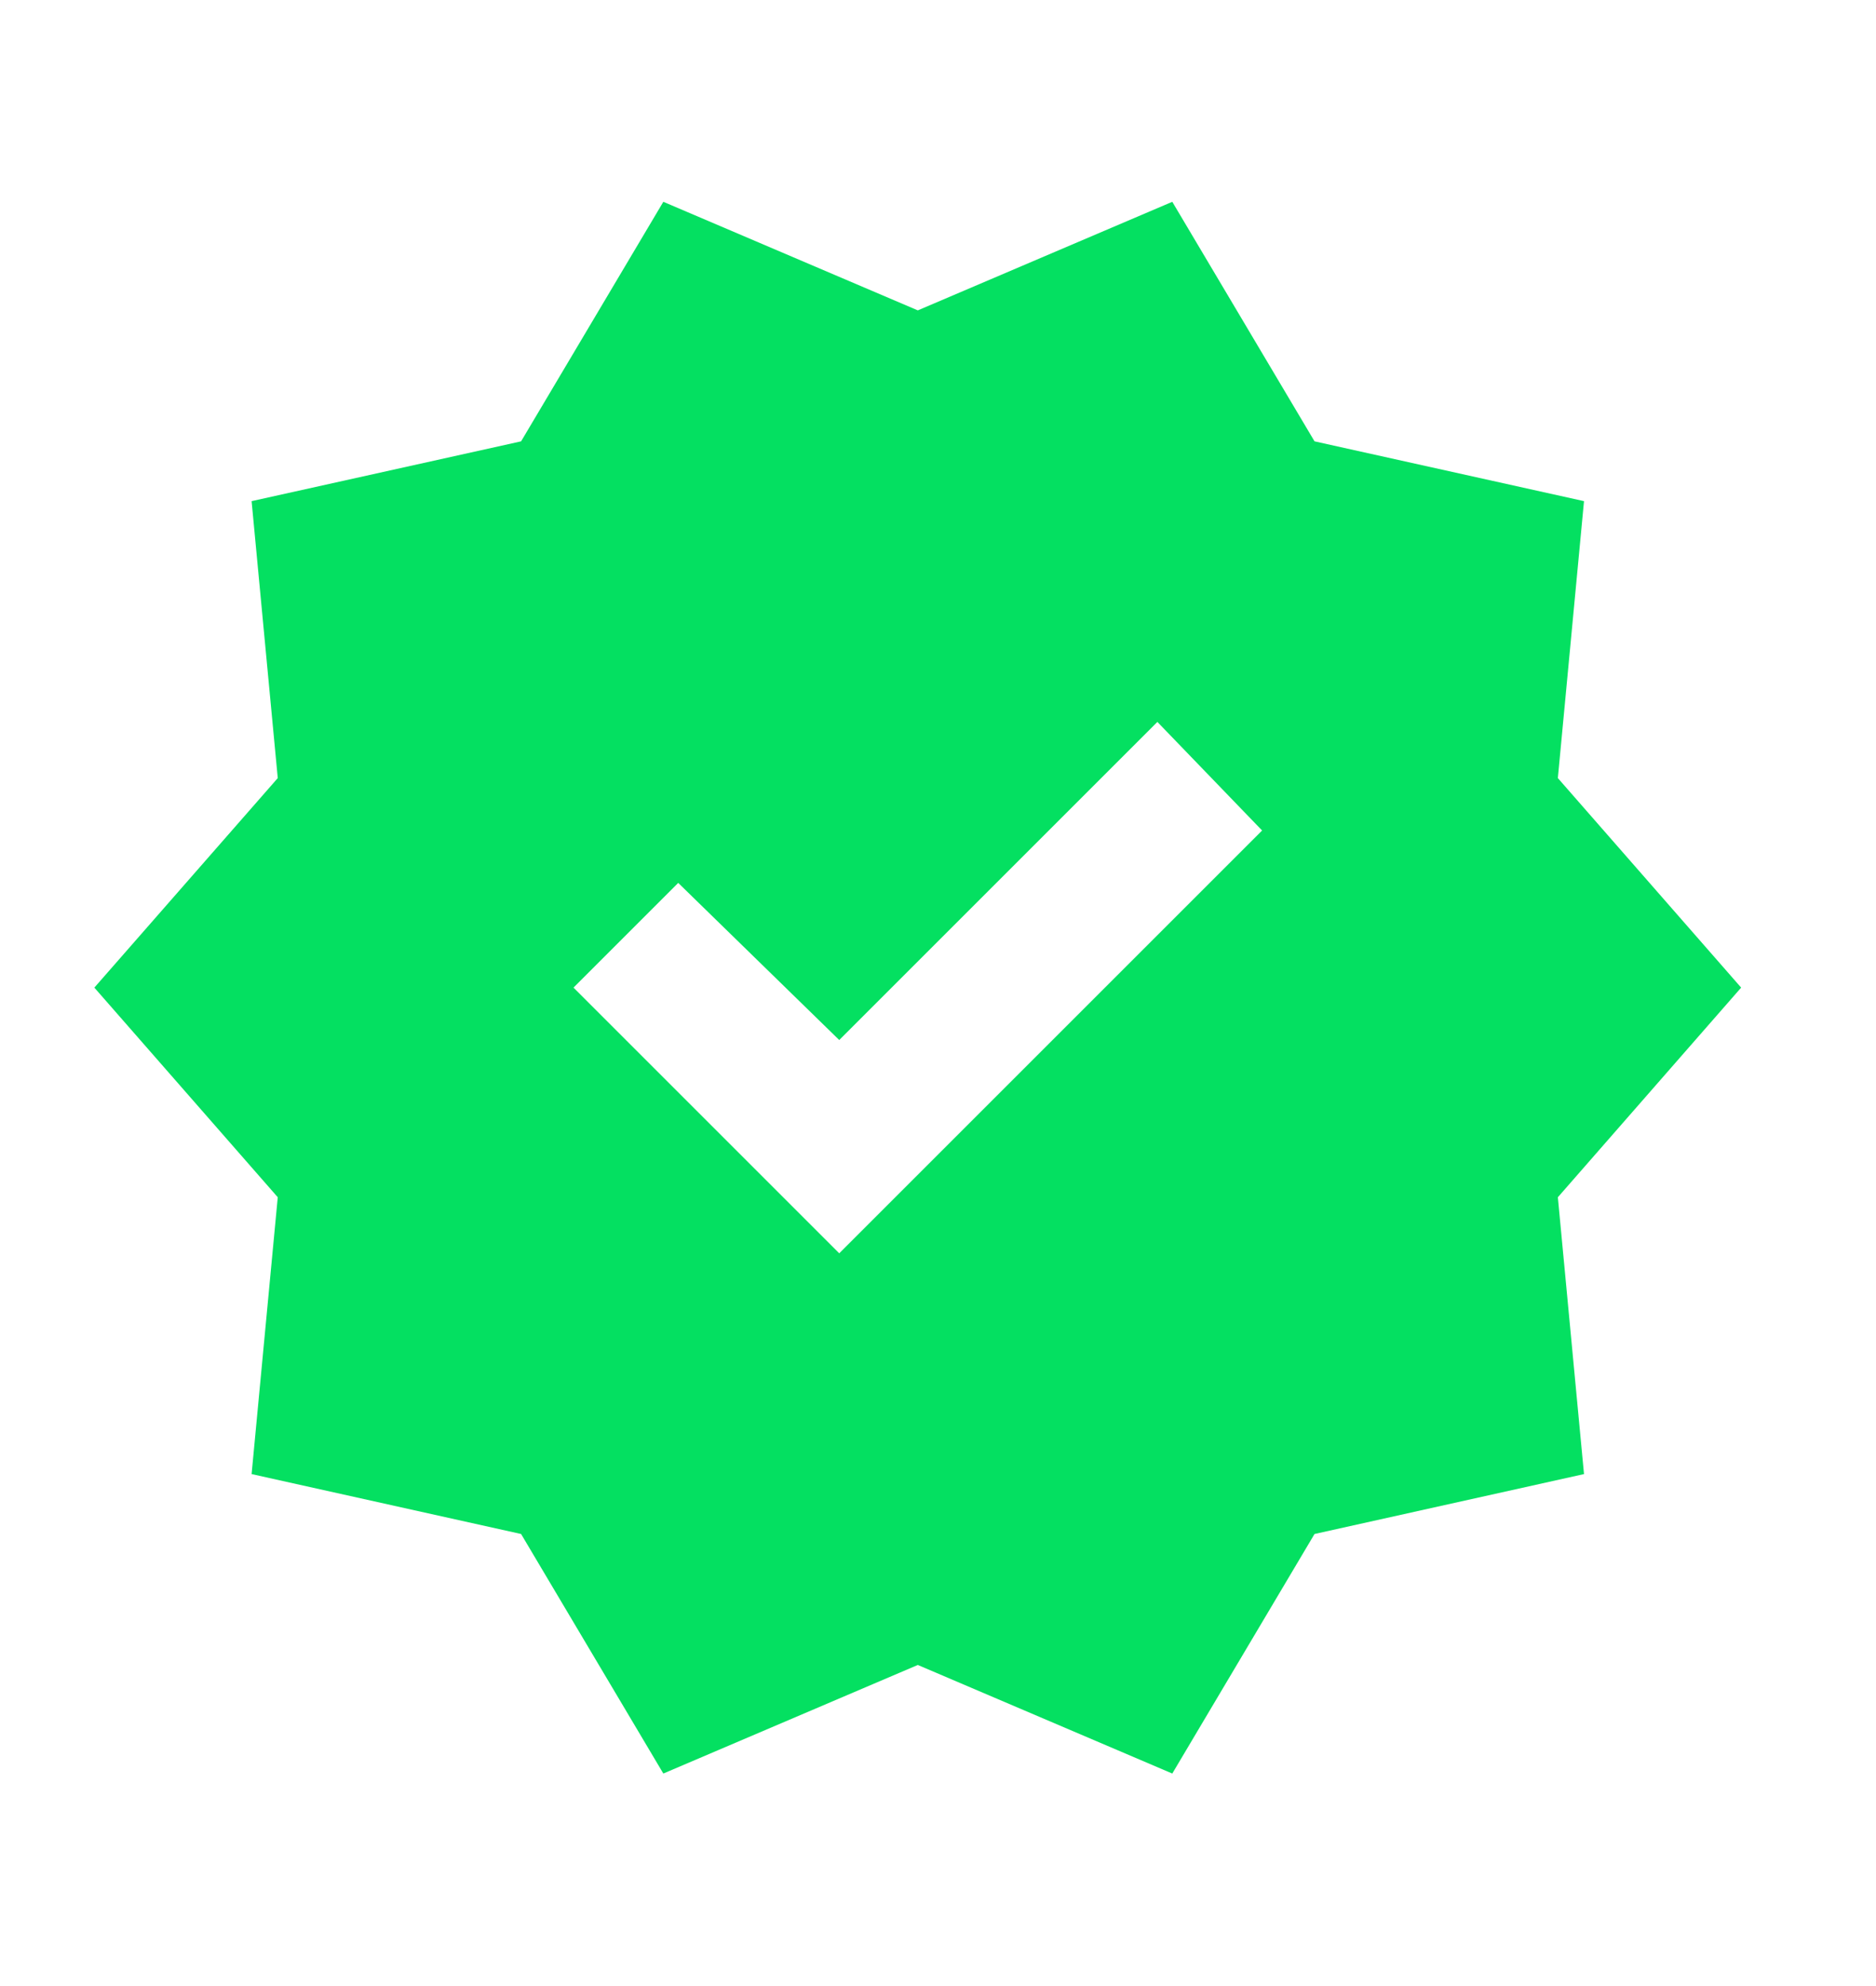 <?xml version="1.0" encoding="UTF-8"?> <svg xmlns="http://www.w3.org/2000/svg" width="17" height="18" viewBox="0 0 17 18" fill="none"> <g clip-path="url(#clip0_1208_661)"> <path d="M6.011 16.074L4.722 13.903L2.28 13.36L2.517 10.851L0.855 8.951L2.517 7.052L2.28 4.542L4.722 4L6.011 1.829L8.317 2.813L10.623 1.829L11.912 4L14.354 4.542L14.117 7.052L15.778 8.951L14.117 10.851L14.354 13.36L11.912 13.903L10.623 16.074L8.317 15.09L6.011 16.074ZM7.605 11.359L11.437 7.527L10.488 6.543L7.605 9.426L6.146 8.002L5.197 8.951L7.605 11.359Z" fill="#04E061"></path> </g> <defs> <clipPath id="clip0_1208_661"> <rect width="16.279" height="16.279" fill="white" transform="translate(0.178 0.812)"></rect> </clipPath> </defs> </svg> 